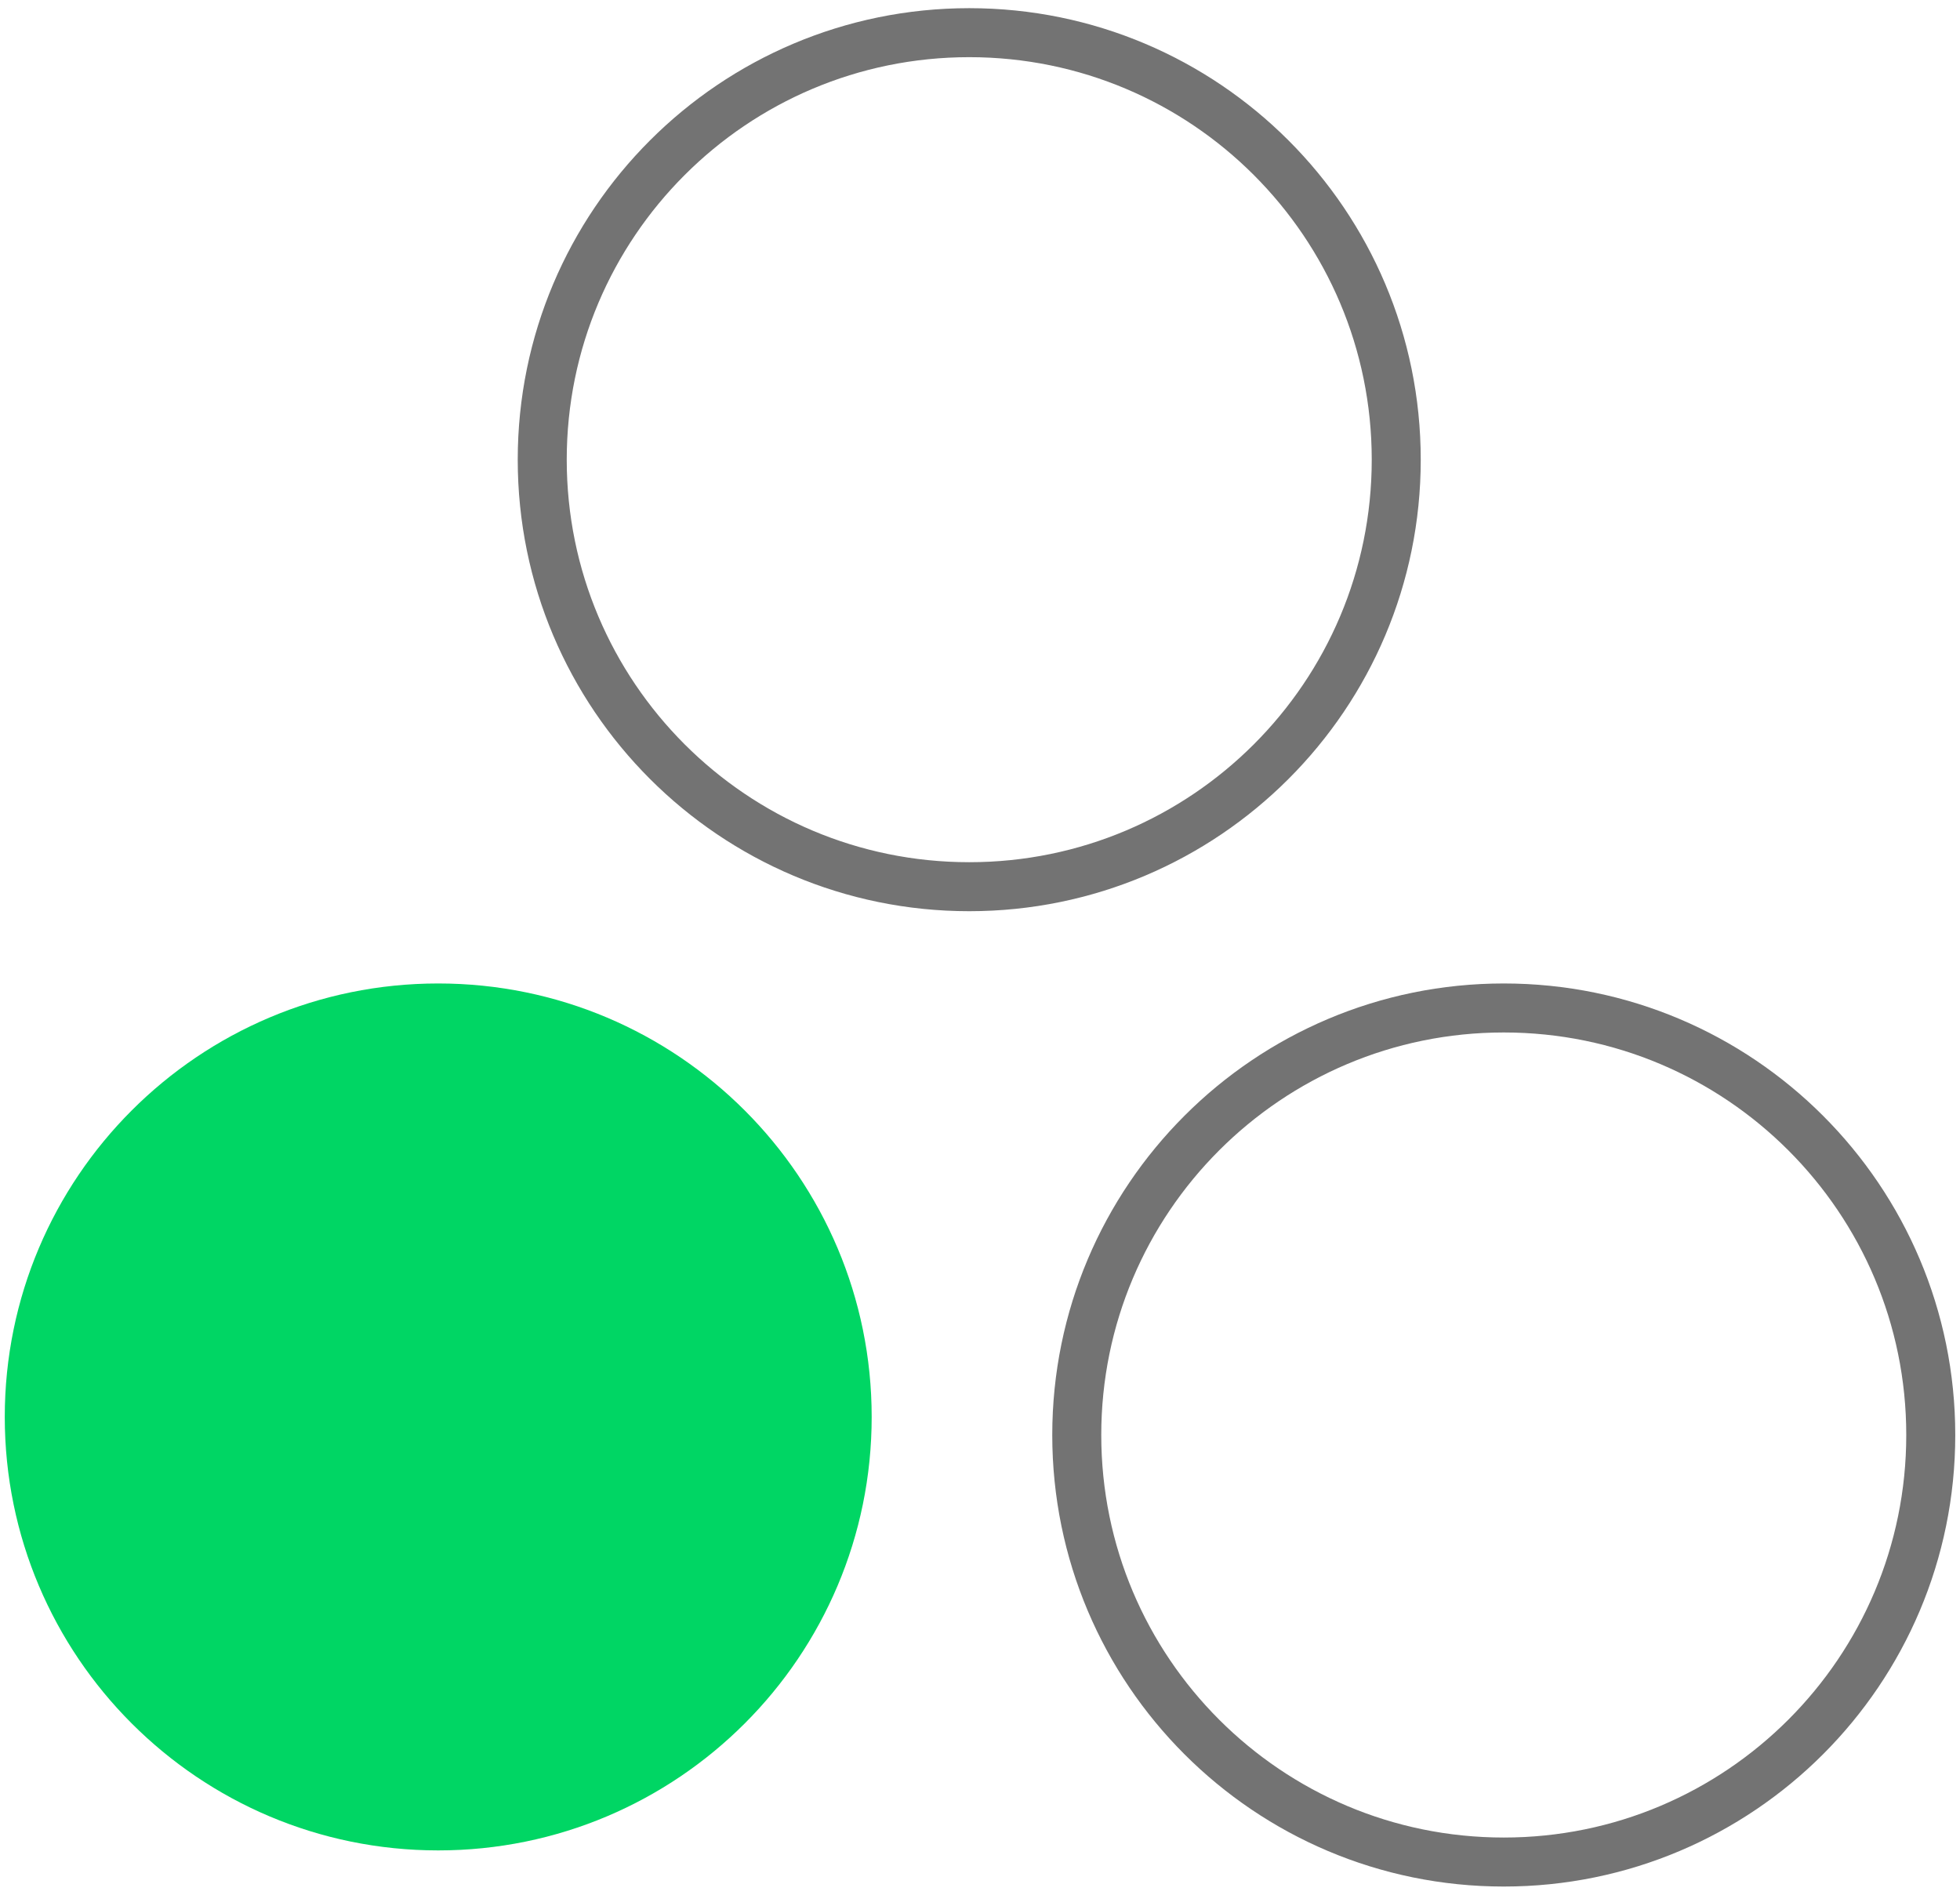 <svg width="60" height="58" viewBox="0 0 60 58" fill="none" xmlns="http://www.w3.org/2000/svg">
<path d="M46.034 30.855C38.814 30.855 32.962 36.708 32.962 43.927C32.962 51.147 38.814 56.999 46.034 56.999C53.253 56.999 59.105 51.147 59.105 43.927C59.105 36.708 53.253 30.855 46.034 30.855Z" stroke="#737373" stroke-width="1.5"/>
<path d="M13.415 30.105C20.743 30.105 26.684 36.046 26.684 43.374C26.684 50.703 20.743 56.643 13.415 56.643C6.087 56.643 0.146 50.703 0.146 43.374C0.146 36.046 6.087 30.105 13.415 30.105Z" fill="#00D664"/>
<path d="M29.671 1C22.451 1 16.599 6.852 16.599 14.072C16.599 21.291 22.451 27.143 29.671 27.143C36.89 27.143 42.742 21.291 42.742 14.072C42.742 6.852 36.89 1 29.671 1Z" stroke="#737373" stroke-width="1.5"/>
</svg>
